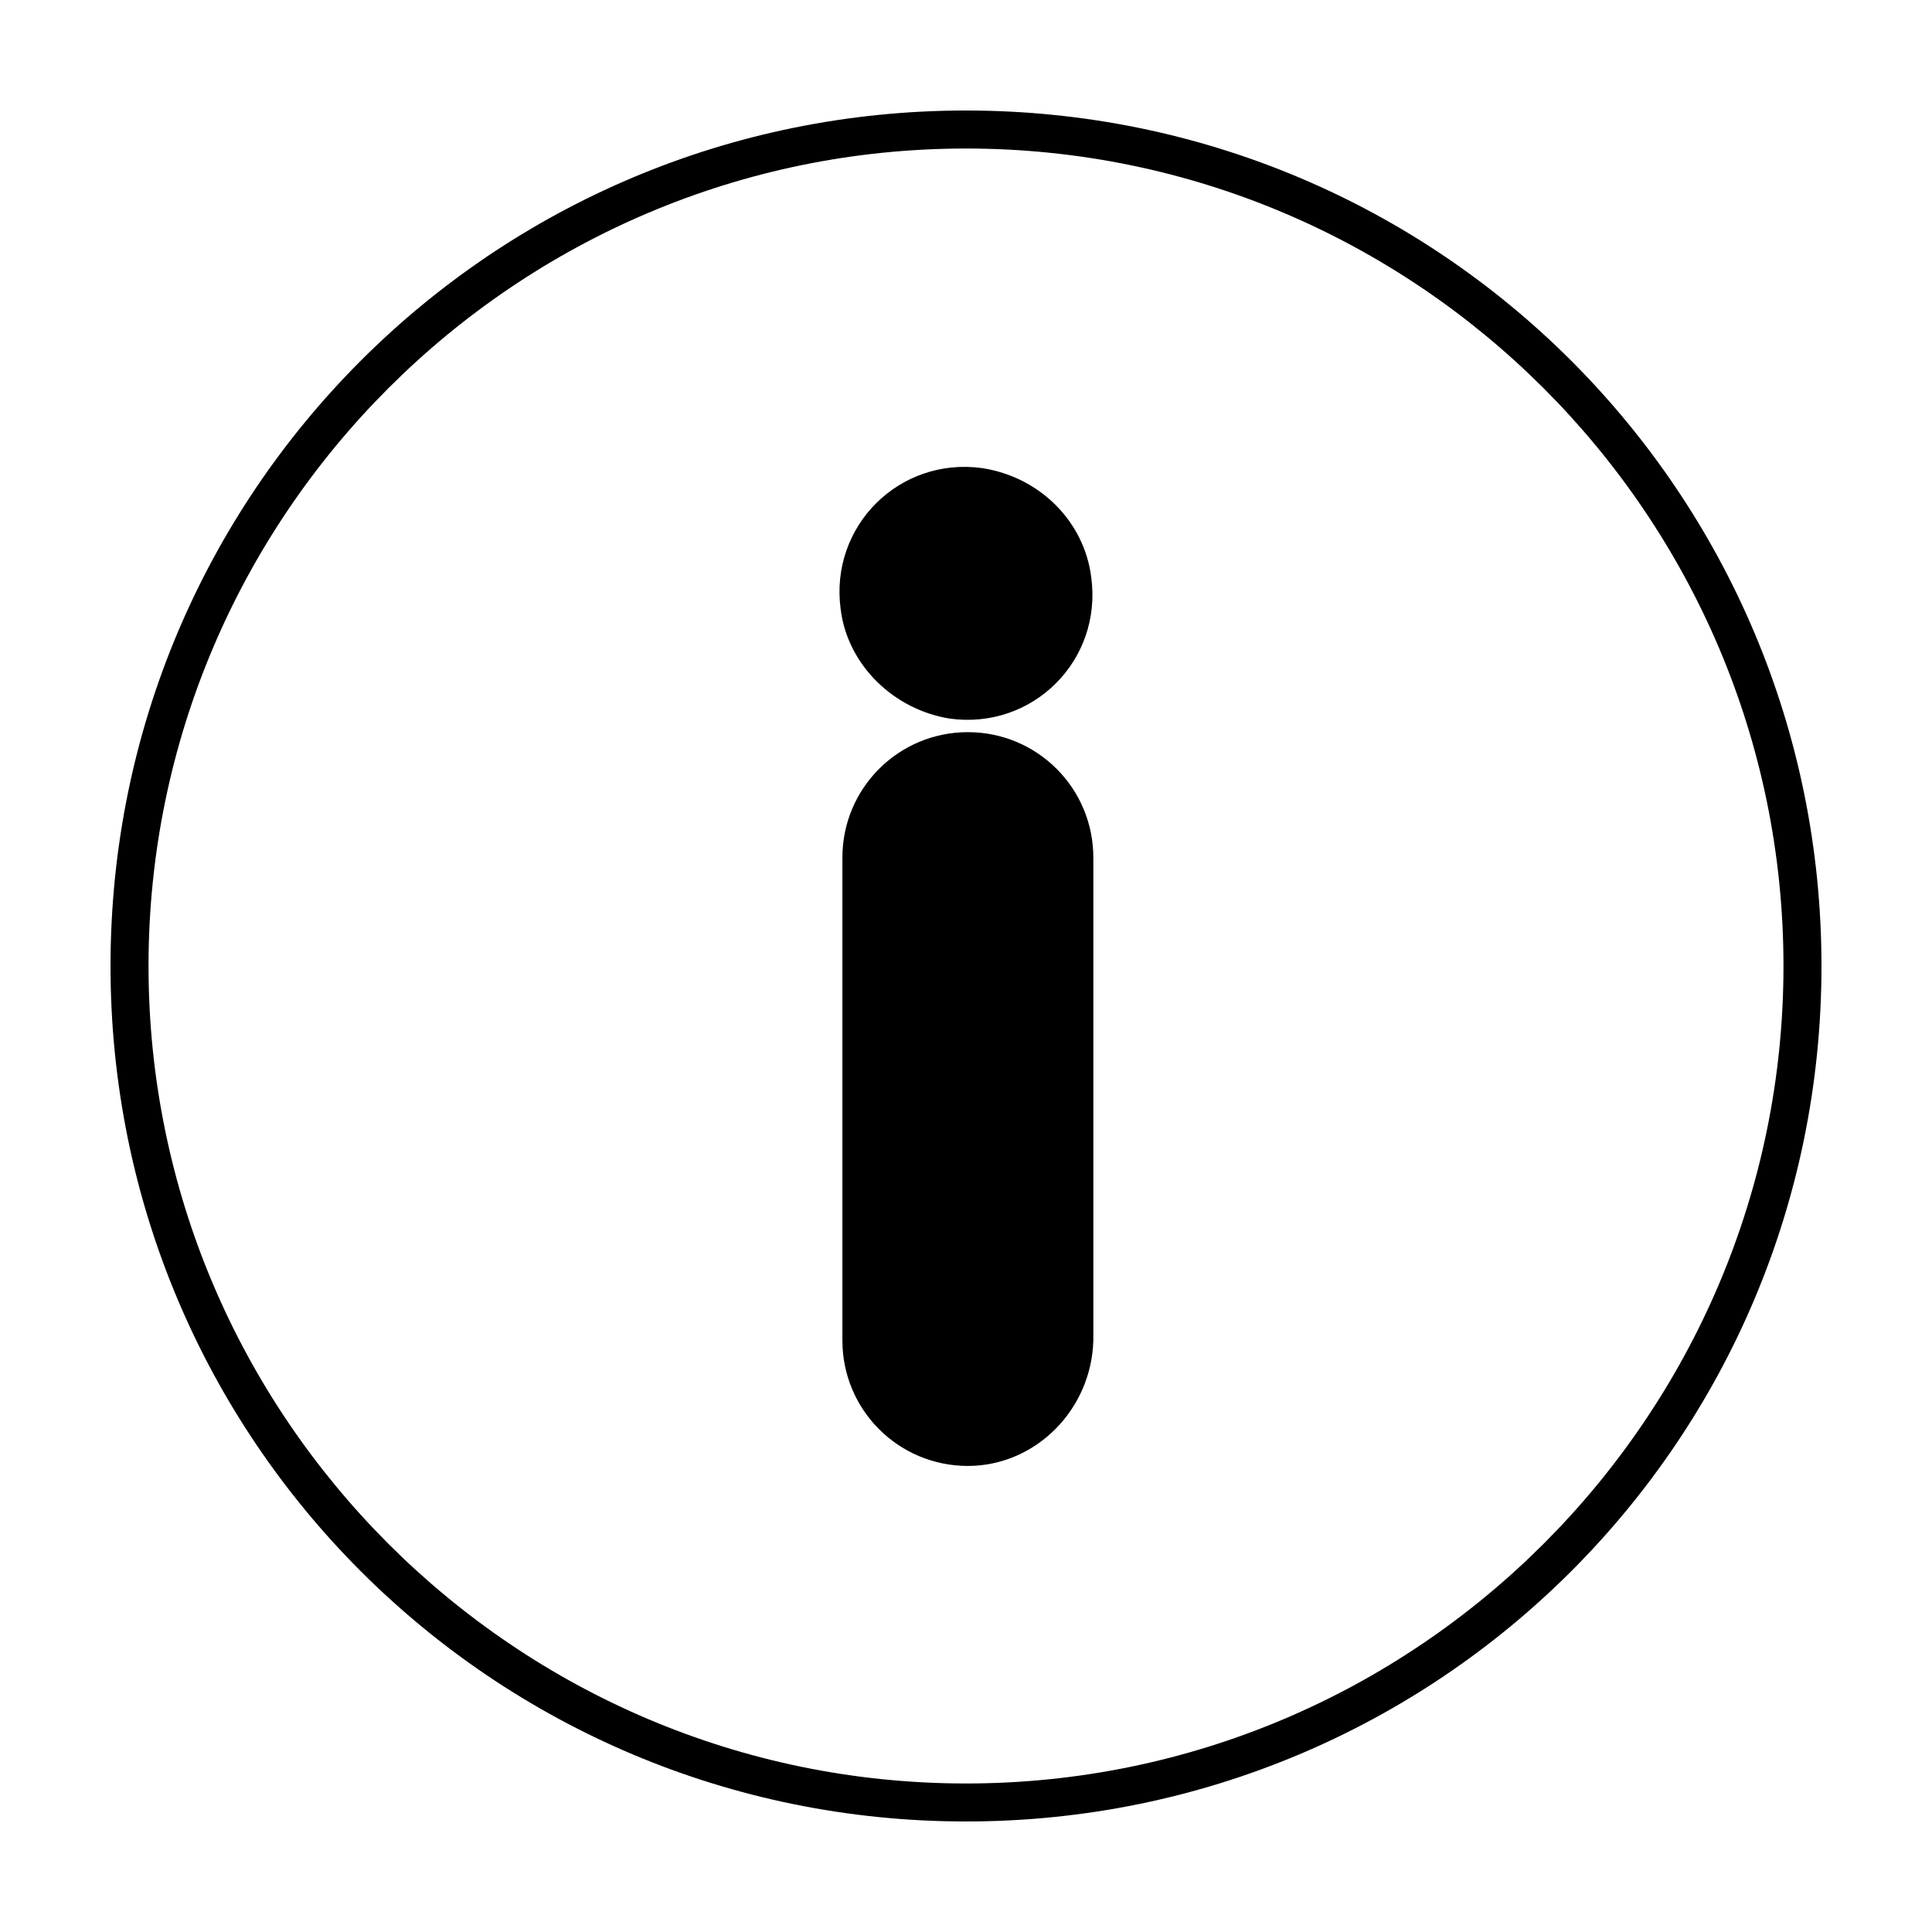 <?xml version="1.0" encoding="UTF-8"?>
<!-- Uploaded to: ICON Repo, www.iconrepo.com, Generator: ICON Repo Mixer Tools -->
<svg width="800px" height="800px" version="1.1" viewBox="144 144 512 512" xmlns="http://www.w3.org/2000/svg">
 <defs>
  <clipPath id="b">
   <path d="m229 148.09h342v324.91h-342z"/>
  </clipPath>
  <clipPath id="a">
   <path d="m229 200h343v451.9h-343z"/>
  </clipPath>
 </defs>
 <path d="m400 183.36c119.4 0 216.64 97.234 216.64 216.64 0 119.41-97.234 216.64-216.64 216.64-119.41 0-216.64-97.234-216.64-216.64 0-119.41 97.234-216.64 216.64-216.64m0-10.074c-125.45 0-226.71 101.27-226.71 226.71s101.27 226.71 226.71 226.71 226.71-101.27 226.71-226.71c-0.004-125.45-101.27-226.71-226.71-226.71z"/>
 <path d="m396.47 329.46c18.641 2.519 34.258-13.098 31.738-31.738-1.512-12.594-11.586-22.672-24.688-24.688-18.641-2.519-34.258 13.098-31.738 31.738 1.512 12.598 12.09 22.672 24.688 24.688z"/>
 <g clip-path="url(#b)">
  <path transform="matrix(5.038 0 0 5.038 148.09 148.09)" d="m49.3 36c3.7 0.5 6.8-2.6 6.3-6.3-0.3-2.5-2.3-4.5-4.9-4.9-3.7-0.5-6.8 2.6-6.3 6.3 0.3 2.501 2.4 4.5 4.9 4.9z" fill="none" stroke="#000000" stroke-miterlimit="10" stroke-width="2"/>
 </g>
 <path d="m400.5 527.46c-15.617 0-28.215-12.594-28.215-28.215v-127.96c0-15.617 12.594-28.215 28.215-28.215 15.617 0 28.215 12.594 28.215 28.215v127.97c-0.508 15.617-13.102 28.211-28.215 28.211z"/>
 <g clip-path="url(#a)">
  <path transform="matrix(5.038 0 0 5.038 148.09 148.09)" d="m50.1 75.3c-3.1 0-5.6-2.5-5.6-5.6v-25.399c0-3.1 2.5-5.6 5.6-5.6 3.1 0 5.6 2.5 5.6 5.6v25.4c-0.101 3.1-2.6 5.599-5.6 5.599z" fill="none" stroke="#000000" stroke-miterlimit="10" stroke-width="2"/>
 </g>
</svg>